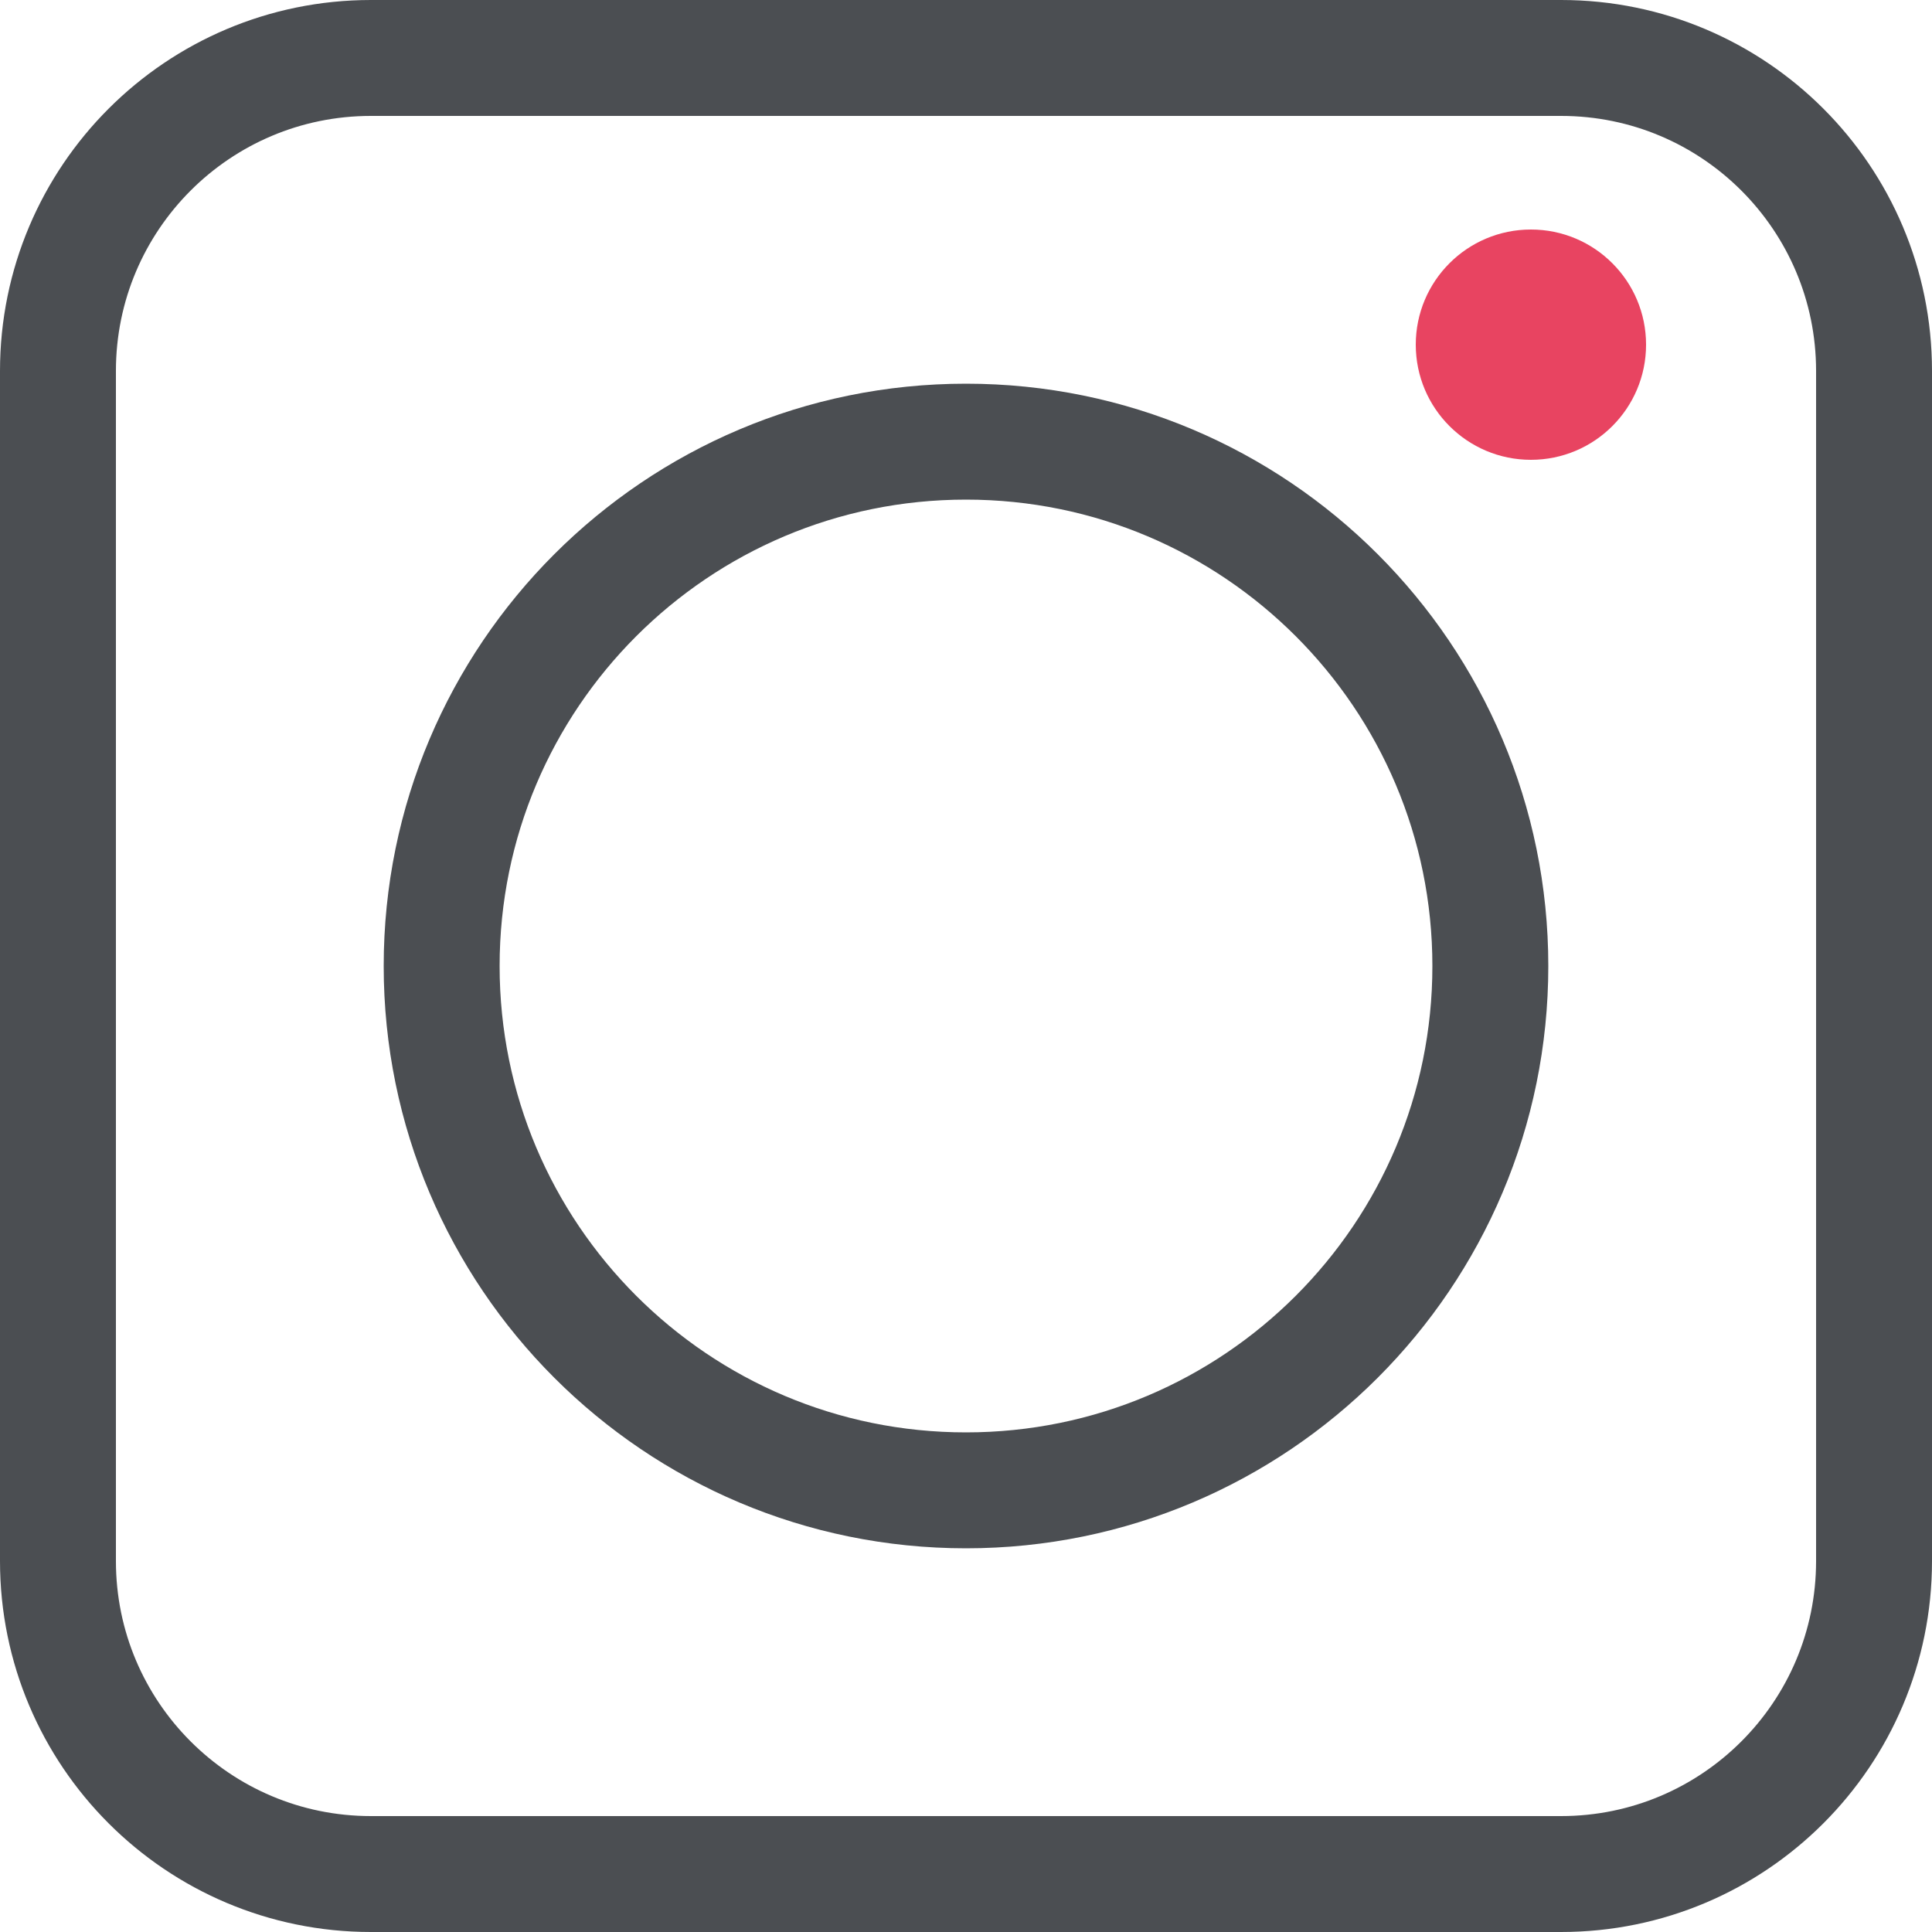 <svg width="25" height="25" viewBox="0 0 25 25" fill="none" xmlns="http://www.w3.org/2000/svg">
<path d="M20.2 0.75H4.8C2.563 0.75 0.75 2.563 0.75 4.8V20.2C0.75 22.437 2.563 24.25 4.8 24.25H20.2C22.437 24.25 24.25 22.437 24.25 20.2V4.8C24.25 2.563 22.437 0.75 20.2 0.75Z" stroke="#4B4E52" stroke-width="1.5" stroke-miterlimit="10"/>
<path d="M12.5 19.285C16.247 19.285 19.285 16.247 19.285 12.5C19.285 8.753 16.247 5.715 12.5 5.715C8.753 5.715 5.715 8.753 5.715 12.5C5.715 16.247 8.753 19.285 12.5 19.285Z" stroke="#4B4E52" stroke-width="1.5" stroke-miterlimit="10"/>
<path d="M19.81 5.95C20.633 5.95 21.3 5.283 21.3 4.46C21.3 3.637 20.633 2.97 19.81 2.97C18.987 2.97 18.32 3.637 18.32 4.46C18.32 5.283 18.987 5.95 19.81 5.95Z" fill="#E84461"/>
</svg>
